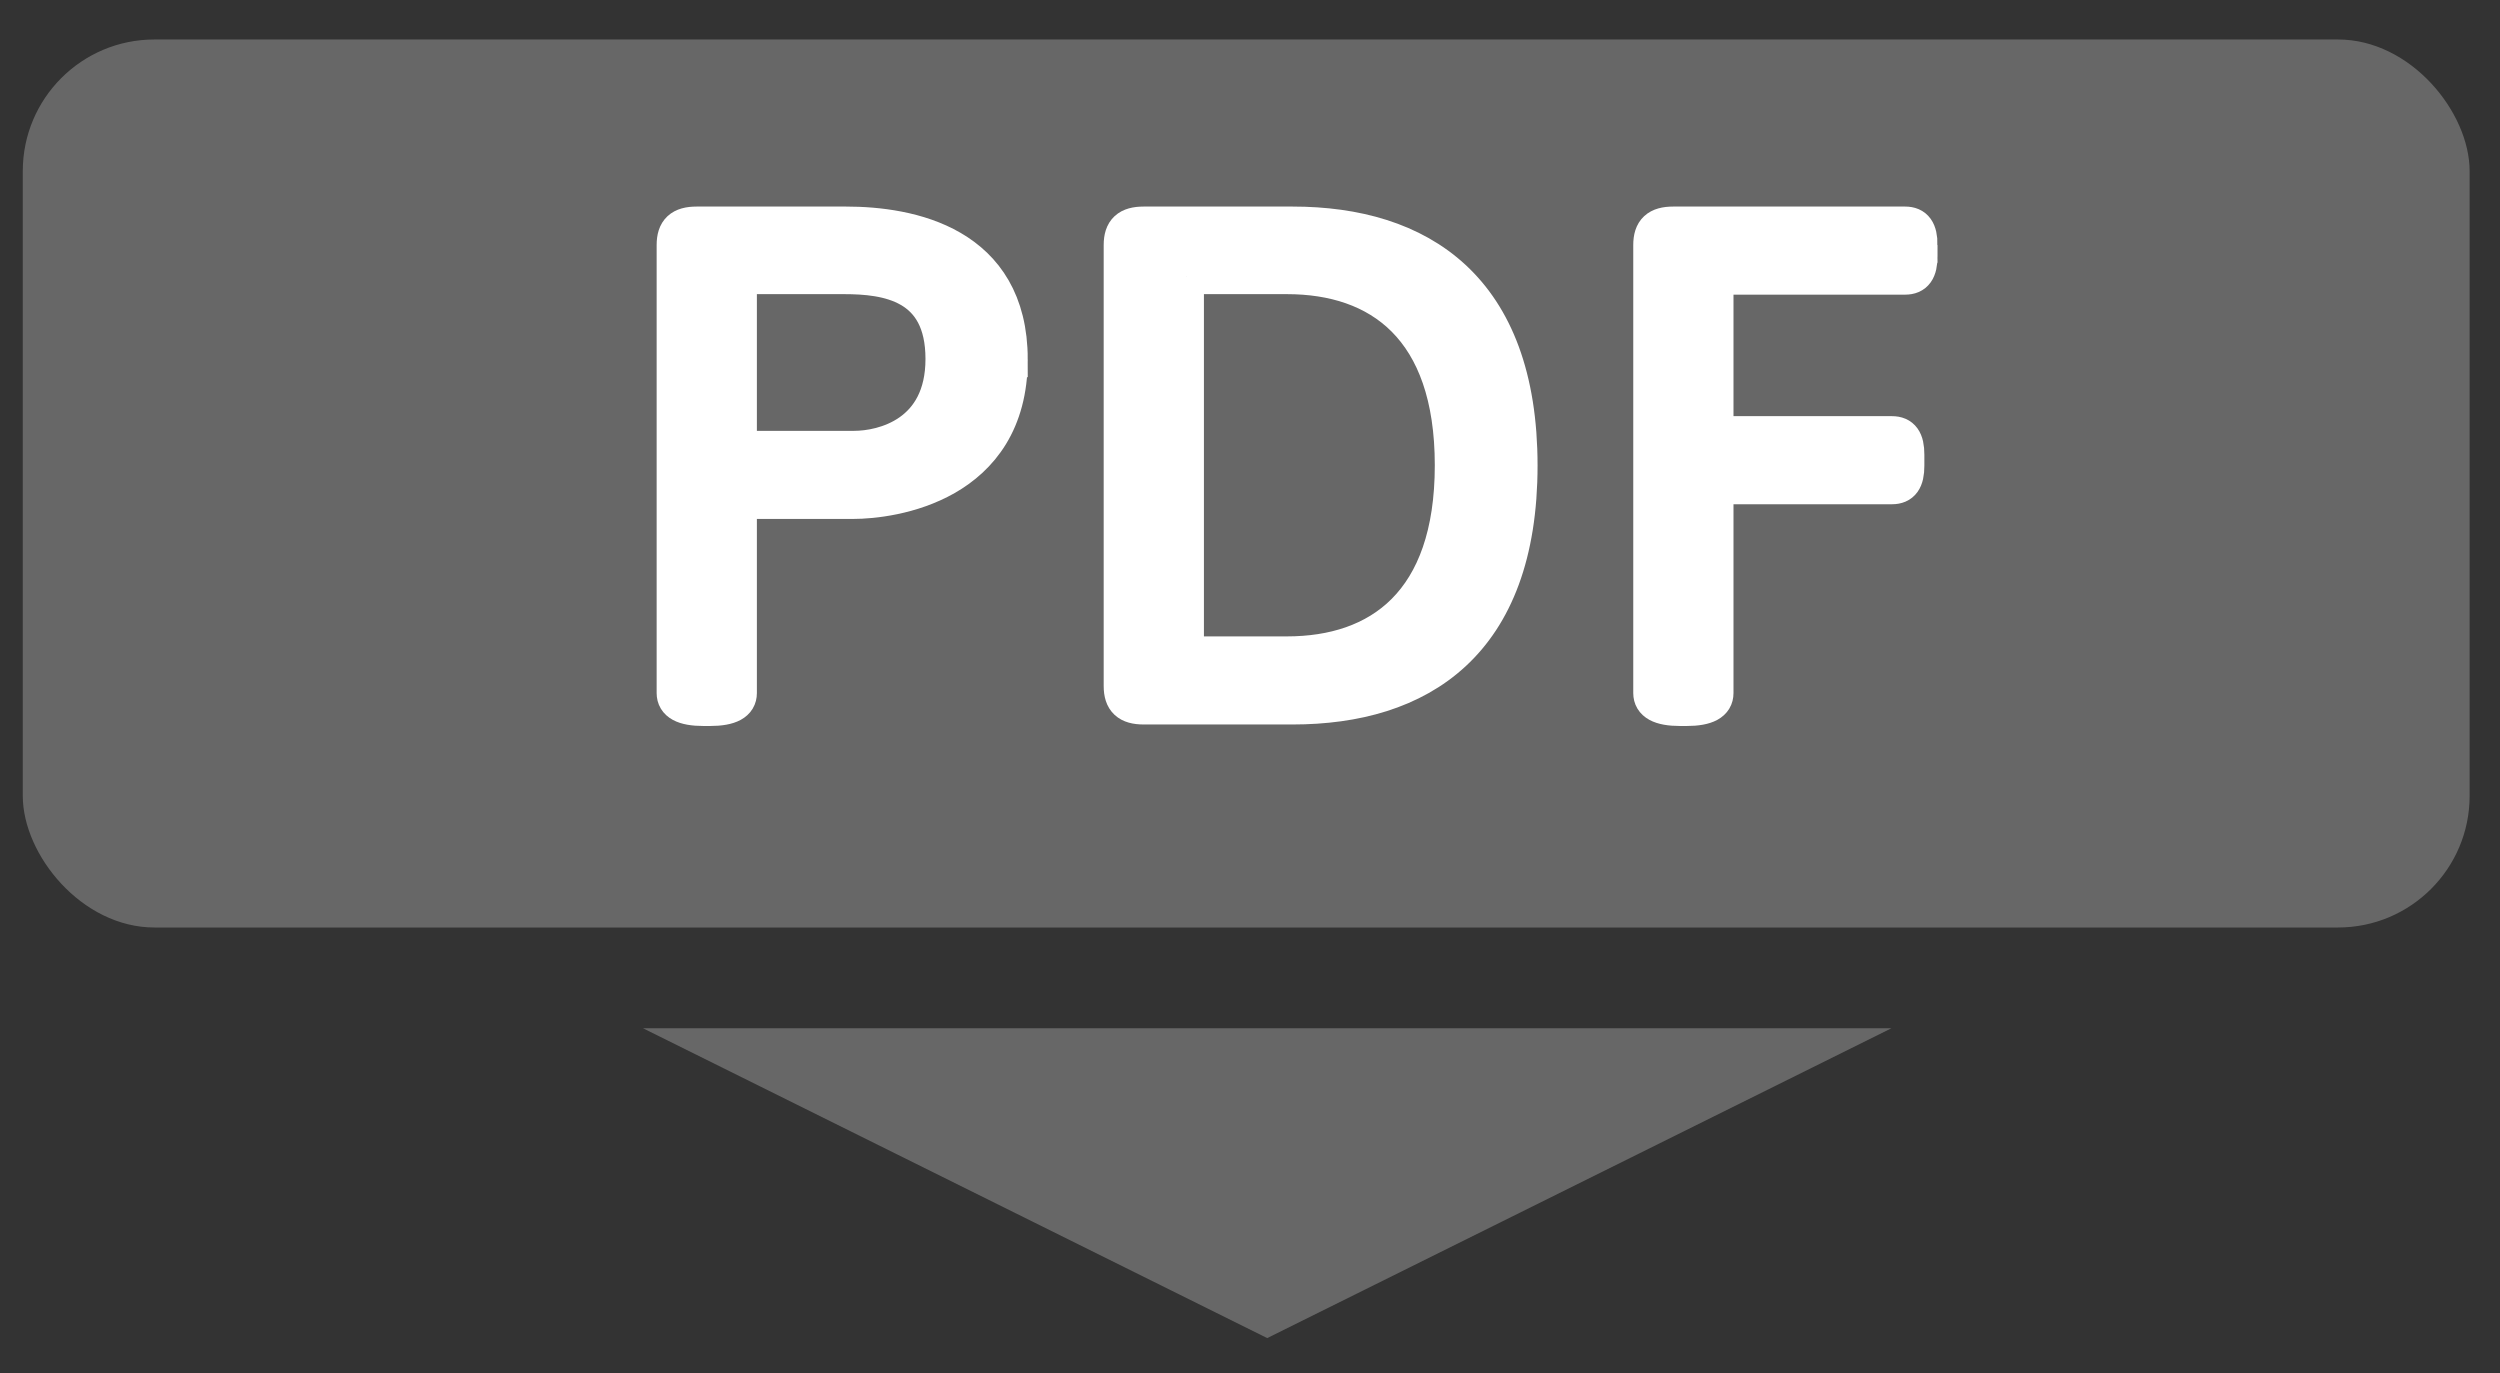 <svg xmlns="http://www.w3.org/2000/svg" version="1.1" viewBox="0 0 493.8 271.2">
  <rect x="0" y="0" width="493.8" height="271.2" fill="#333333" stroke="none"/>
  <defs>
    <style>
      .cls-1 {
        fill: #fff;
        stroke: #fff;
        stroke-miterlimit: 10;
        stroke-width: 7px;
      }

      .cls-2 {
        fill: #676767;
      }
    </style>
  </defs>
  <!-- Generator: Adobe Illustrator 28.7.1, SVG Export Plug-In . SVG Version: 1.2.0 Build 142)  -->
  <g>
    <g id="Layer_1">
      <polygon class="cls-2" points="250.3 264.3 250.3 264.3 127 203.1 373.6 203.1 250.3 264.3"/>
      <rect class="cls-2" x="4.5" y="7.8" width="483.3" height="175.4" rx="26" ry="26"/>
      <g>
        <path class="cls-1" d="M199.5,71c0,24.9-23.4,28-31,28h-22.5v37.9c0,1.9-1.7,3-5.8,3h-1.2c-4.1,0-5.8-1.1-5.8-3V48.4c0-2.9,1.3-4.1,4.4-4.1h29.5c12.5,0,32.4,3.7,32.4,26.7ZM146,54.6v34h22.7c5.8,0,17.6-2.9,17.6-17.7s-11.1-16.3-19.6-16.3h-20.6Z"/>
        <path class="cls-1" d="M300.2,91.9c0,35.4-19.9,47.7-44.9,47.7h-29.4c-3.1,0-4.4-1.2-4.4-4.1V48.4c0-2.9,1.3-4.1,4.4-4.1h29.4c25,0,44.9,12.4,44.9,47.7ZM234.3,54.6v74.6h19.9c18.2,0,32.7-10.1,32.7-37.3s-14.5-37.3-32.7-37.3h-19.9Z"/>
        <path class="cls-1" d="M379.2,48.4v2.2c0,2.9-.9,4.1-2.9,4.1h-37.4v31h34.8c2,0,2.9,1.2,2.9,4.1v2.2c0,2.9-.9,4.1-2.9,4.1h-34.8v40.8c0,1.9-1.7,3-5.8,3h-1.2c-4.1,0-5.8-1.1-5.8-3V48.4c0-2.9,1.3-4.1,4.4-4.1h45.8c2,0,2.9,1.2,2.9,4.1Z"/>
      </g>
    </g>
  </g>
</svg>
